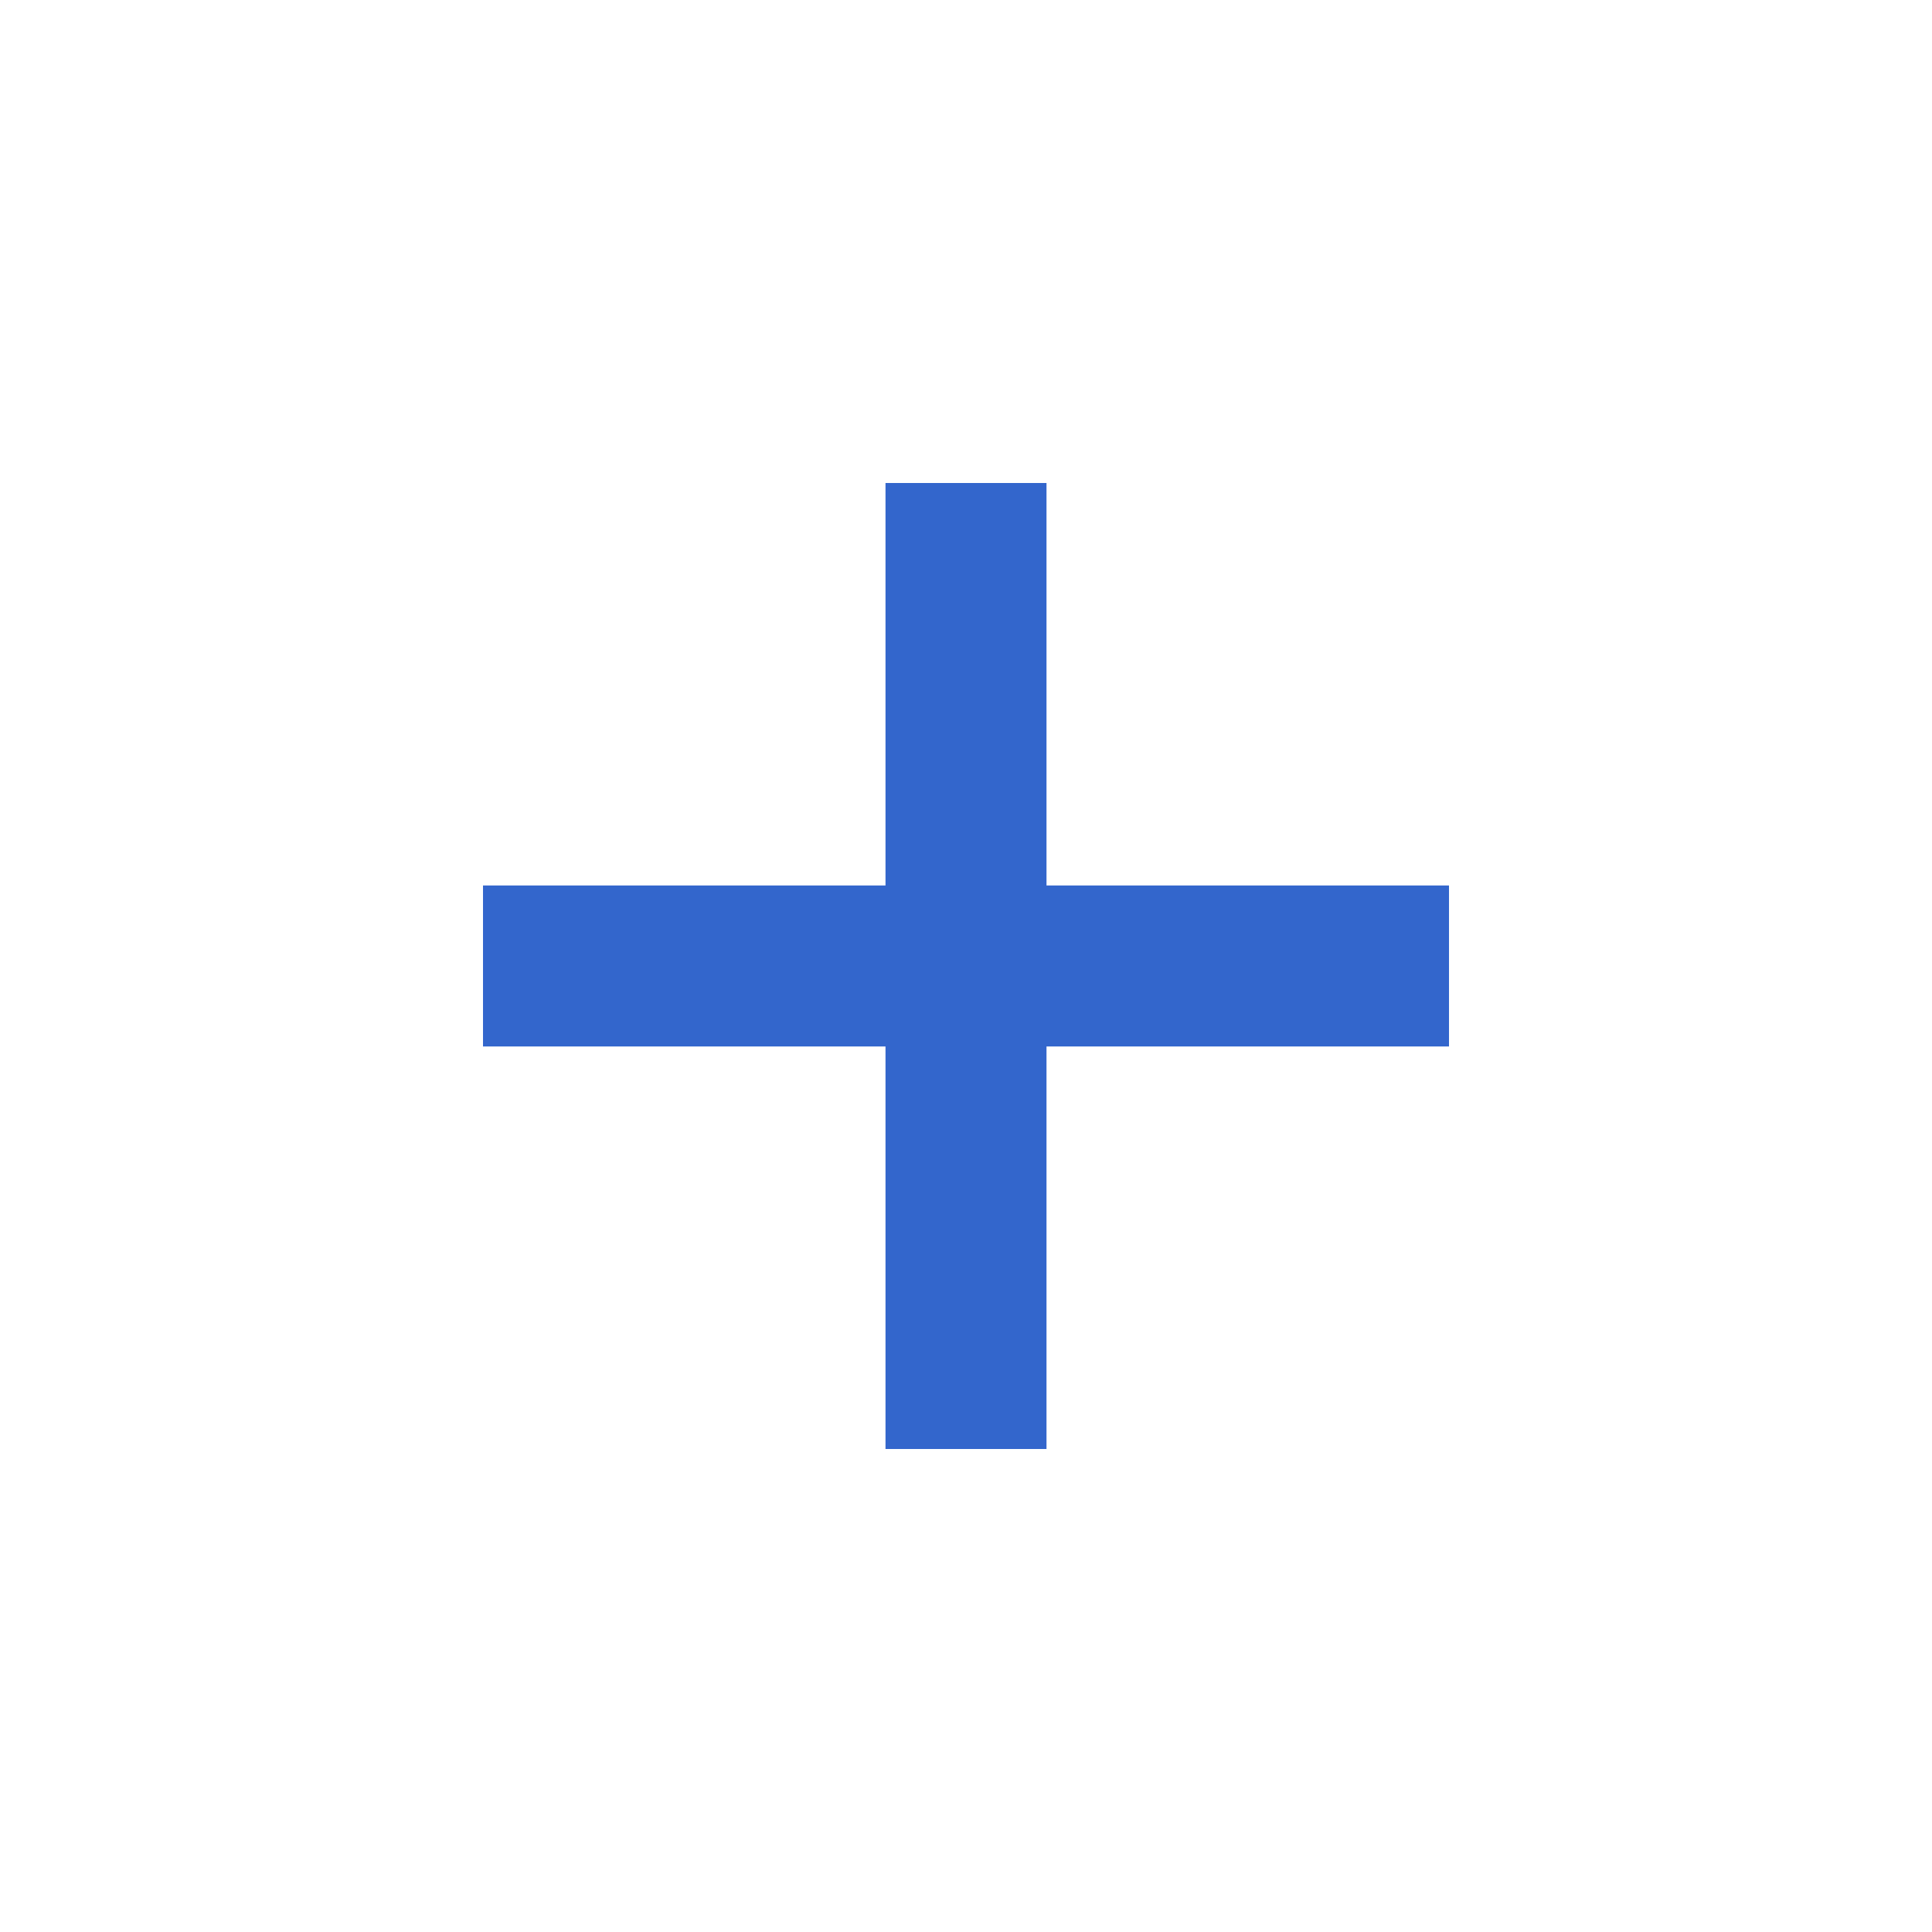 <?xml version="1.0" encoding="utf-8"?>
<svg xmlns="http://www.w3.org/2000/svg" width="24" height="24" viewBox="0 0 24 24"><style>* { fill: #36c }</style>
    <g id="add">
        <path id="plus" d="M13 6h-2v5H6v2h5v5h2v-5h5v-2h-5z"/>
    </g>
</svg>
